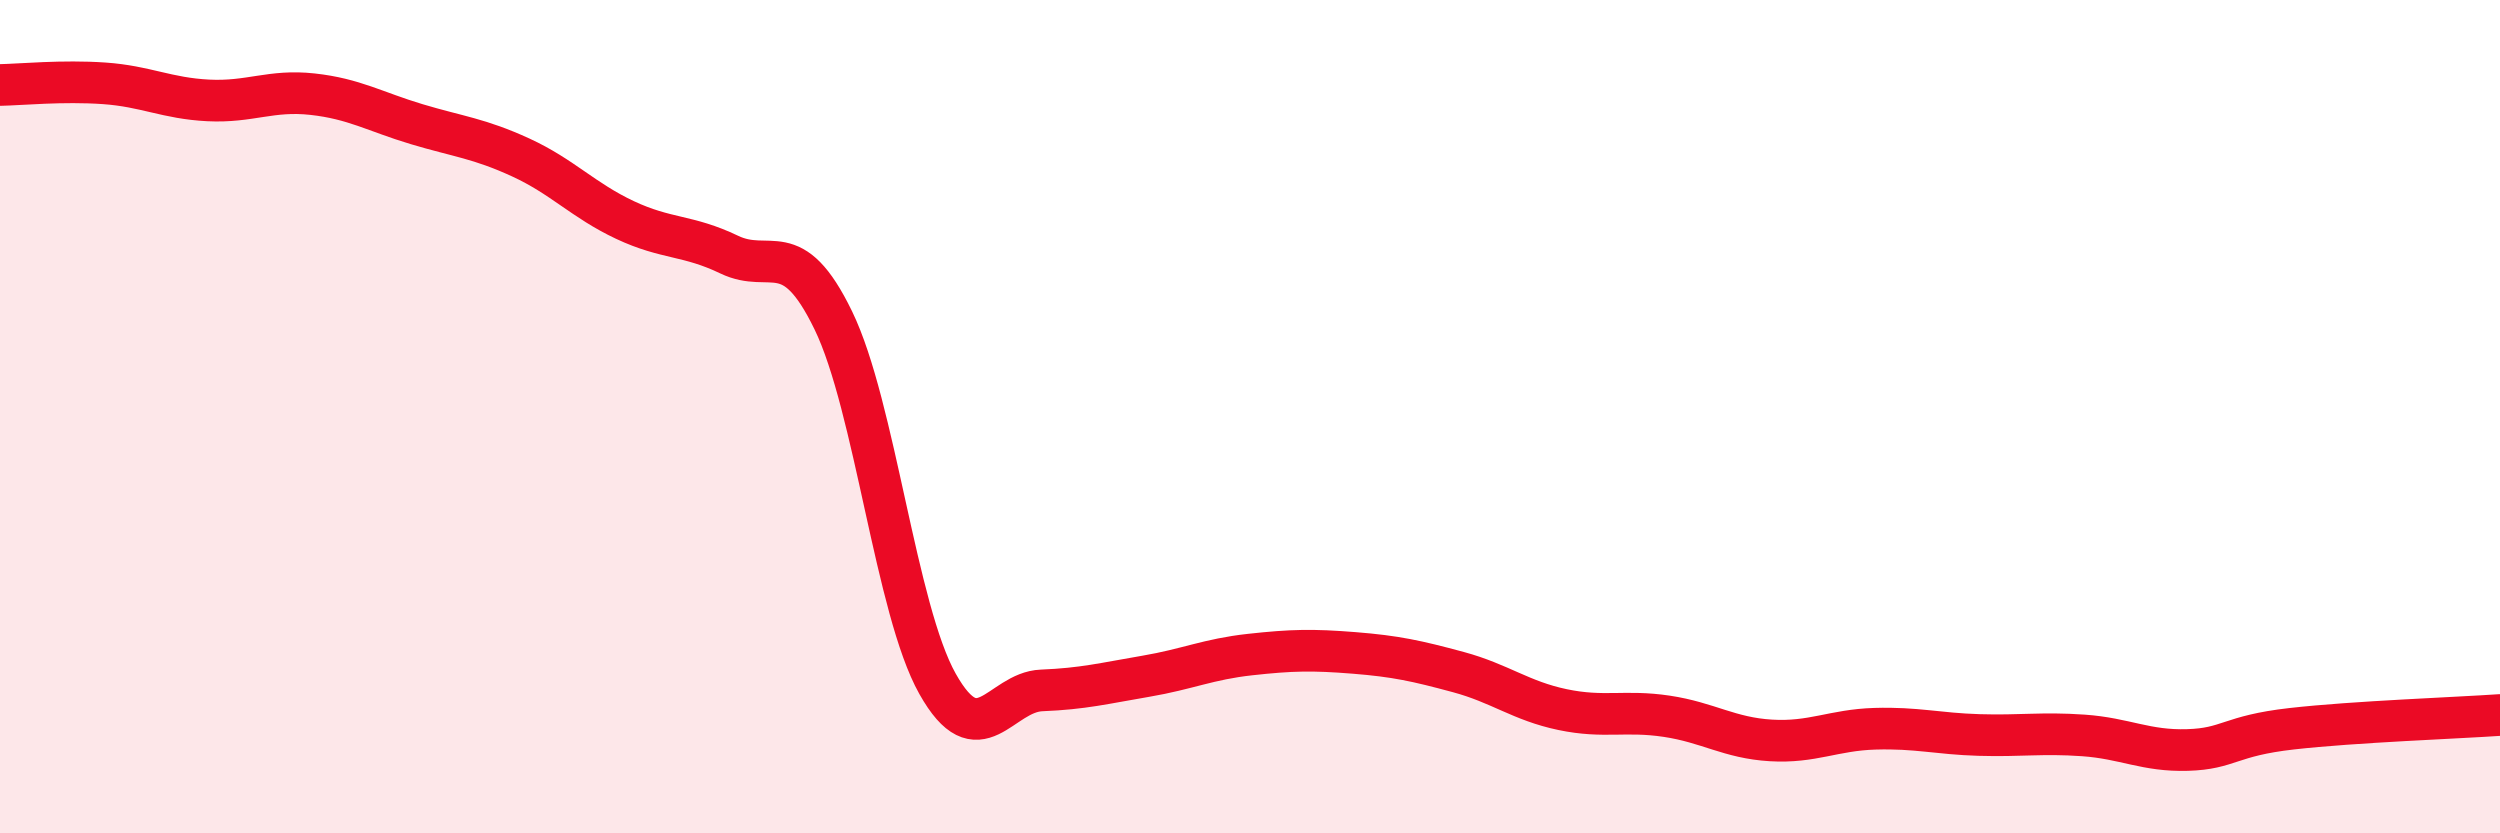 
    <svg width="60" height="20" viewBox="0 0 60 20" xmlns="http://www.w3.org/2000/svg">
      <path
        d="M 0,2.04 C 0.5,2.03 1.5,1.93 2.5,2 C 3.5,2.07 4,2.36 5,2.41 C 6,2.46 6.5,2.15 7.5,2.26 C 8.5,2.37 9,2.68 10,2.98 C 11,3.28 11.5,3.32 12.5,3.78 C 13.5,4.24 14,4.81 15,5.28 C 16,5.75 16.5,5.63 17.5,6.11 C 18.5,6.59 19,5.63 20,7.69 C 21,9.75 21.5,14.63 22.5,16.41 C 23.5,18.19 24,16.61 25,16.57 C 26,16.53 26.5,16.4 27.5,16.23 C 28.5,16.06 29,15.82 30,15.71 C 31,15.6 31.5,15.59 32.5,15.67 C 33.5,15.75 34,15.86 35,16.13 C 36,16.4 36.5,16.82 37.5,17.03 C 38.5,17.24 39,17.04 40,17.19 C 41,17.34 41.5,17.71 42.5,17.77 C 43.5,17.83 44,17.52 45,17.49 C 46,17.46 46.5,17.61 47.5,17.64 C 48.5,17.67 49,17.58 50,17.65 C 51,17.72 51.5,18.03 52.5,18 C 53.5,17.97 53.5,17.66 55,17.49 C 56.5,17.32 59,17.23 60,17.16L60 20L0 20Z"
        fill="#EB0A25"
        opacity="0.1"
        stroke-linecap="round"
        stroke-linejoin="round"
      />
      <path
        d="M 0,2.04 C 0.5,2.03 1.5,1.93 2.5,2 C 3.5,2.07 4,2.36 5,2.41 C 6,2.46 6.5,2.15 7.5,2.26 C 8.5,2.37 9,2.68 10,2.98 C 11,3.28 11.5,3.32 12.5,3.78 C 13.5,4.24 14,4.81 15,5.28 C 16,5.75 16.5,5.63 17.5,6.11 C 18.5,6.59 19,5.63 20,7.69 C 21,9.75 21.5,14.63 22.5,16.41 C 23.5,18.19 24,16.61 25,16.57 C 26,16.53 26.5,16.4 27.5,16.23 C 28.5,16.06 29,15.82 30,15.71 C 31,15.6 31.5,15.59 32.5,15.67 C 33.5,15.75 34,15.86 35,16.13 C 36,16.4 36.5,16.82 37.5,17.03 C 38.5,17.24 39,17.04 40,17.19 C 41,17.34 41.5,17.71 42.5,17.77 C 43.5,17.83 44,17.52 45,17.49 C 46,17.46 46.5,17.61 47.5,17.64 C 48.5,17.67 49,17.58 50,17.65 C 51,17.72 51.5,18.03 52.5,18 C 53.5,17.97 53.5,17.66 55,17.49 C 56.5,17.32 59,17.23 60,17.16"
        stroke="#EB0A25"
        stroke-width="1"
        fill="none"
        stroke-linecap="round"
        stroke-linejoin="round"
      />
    </svg>
  